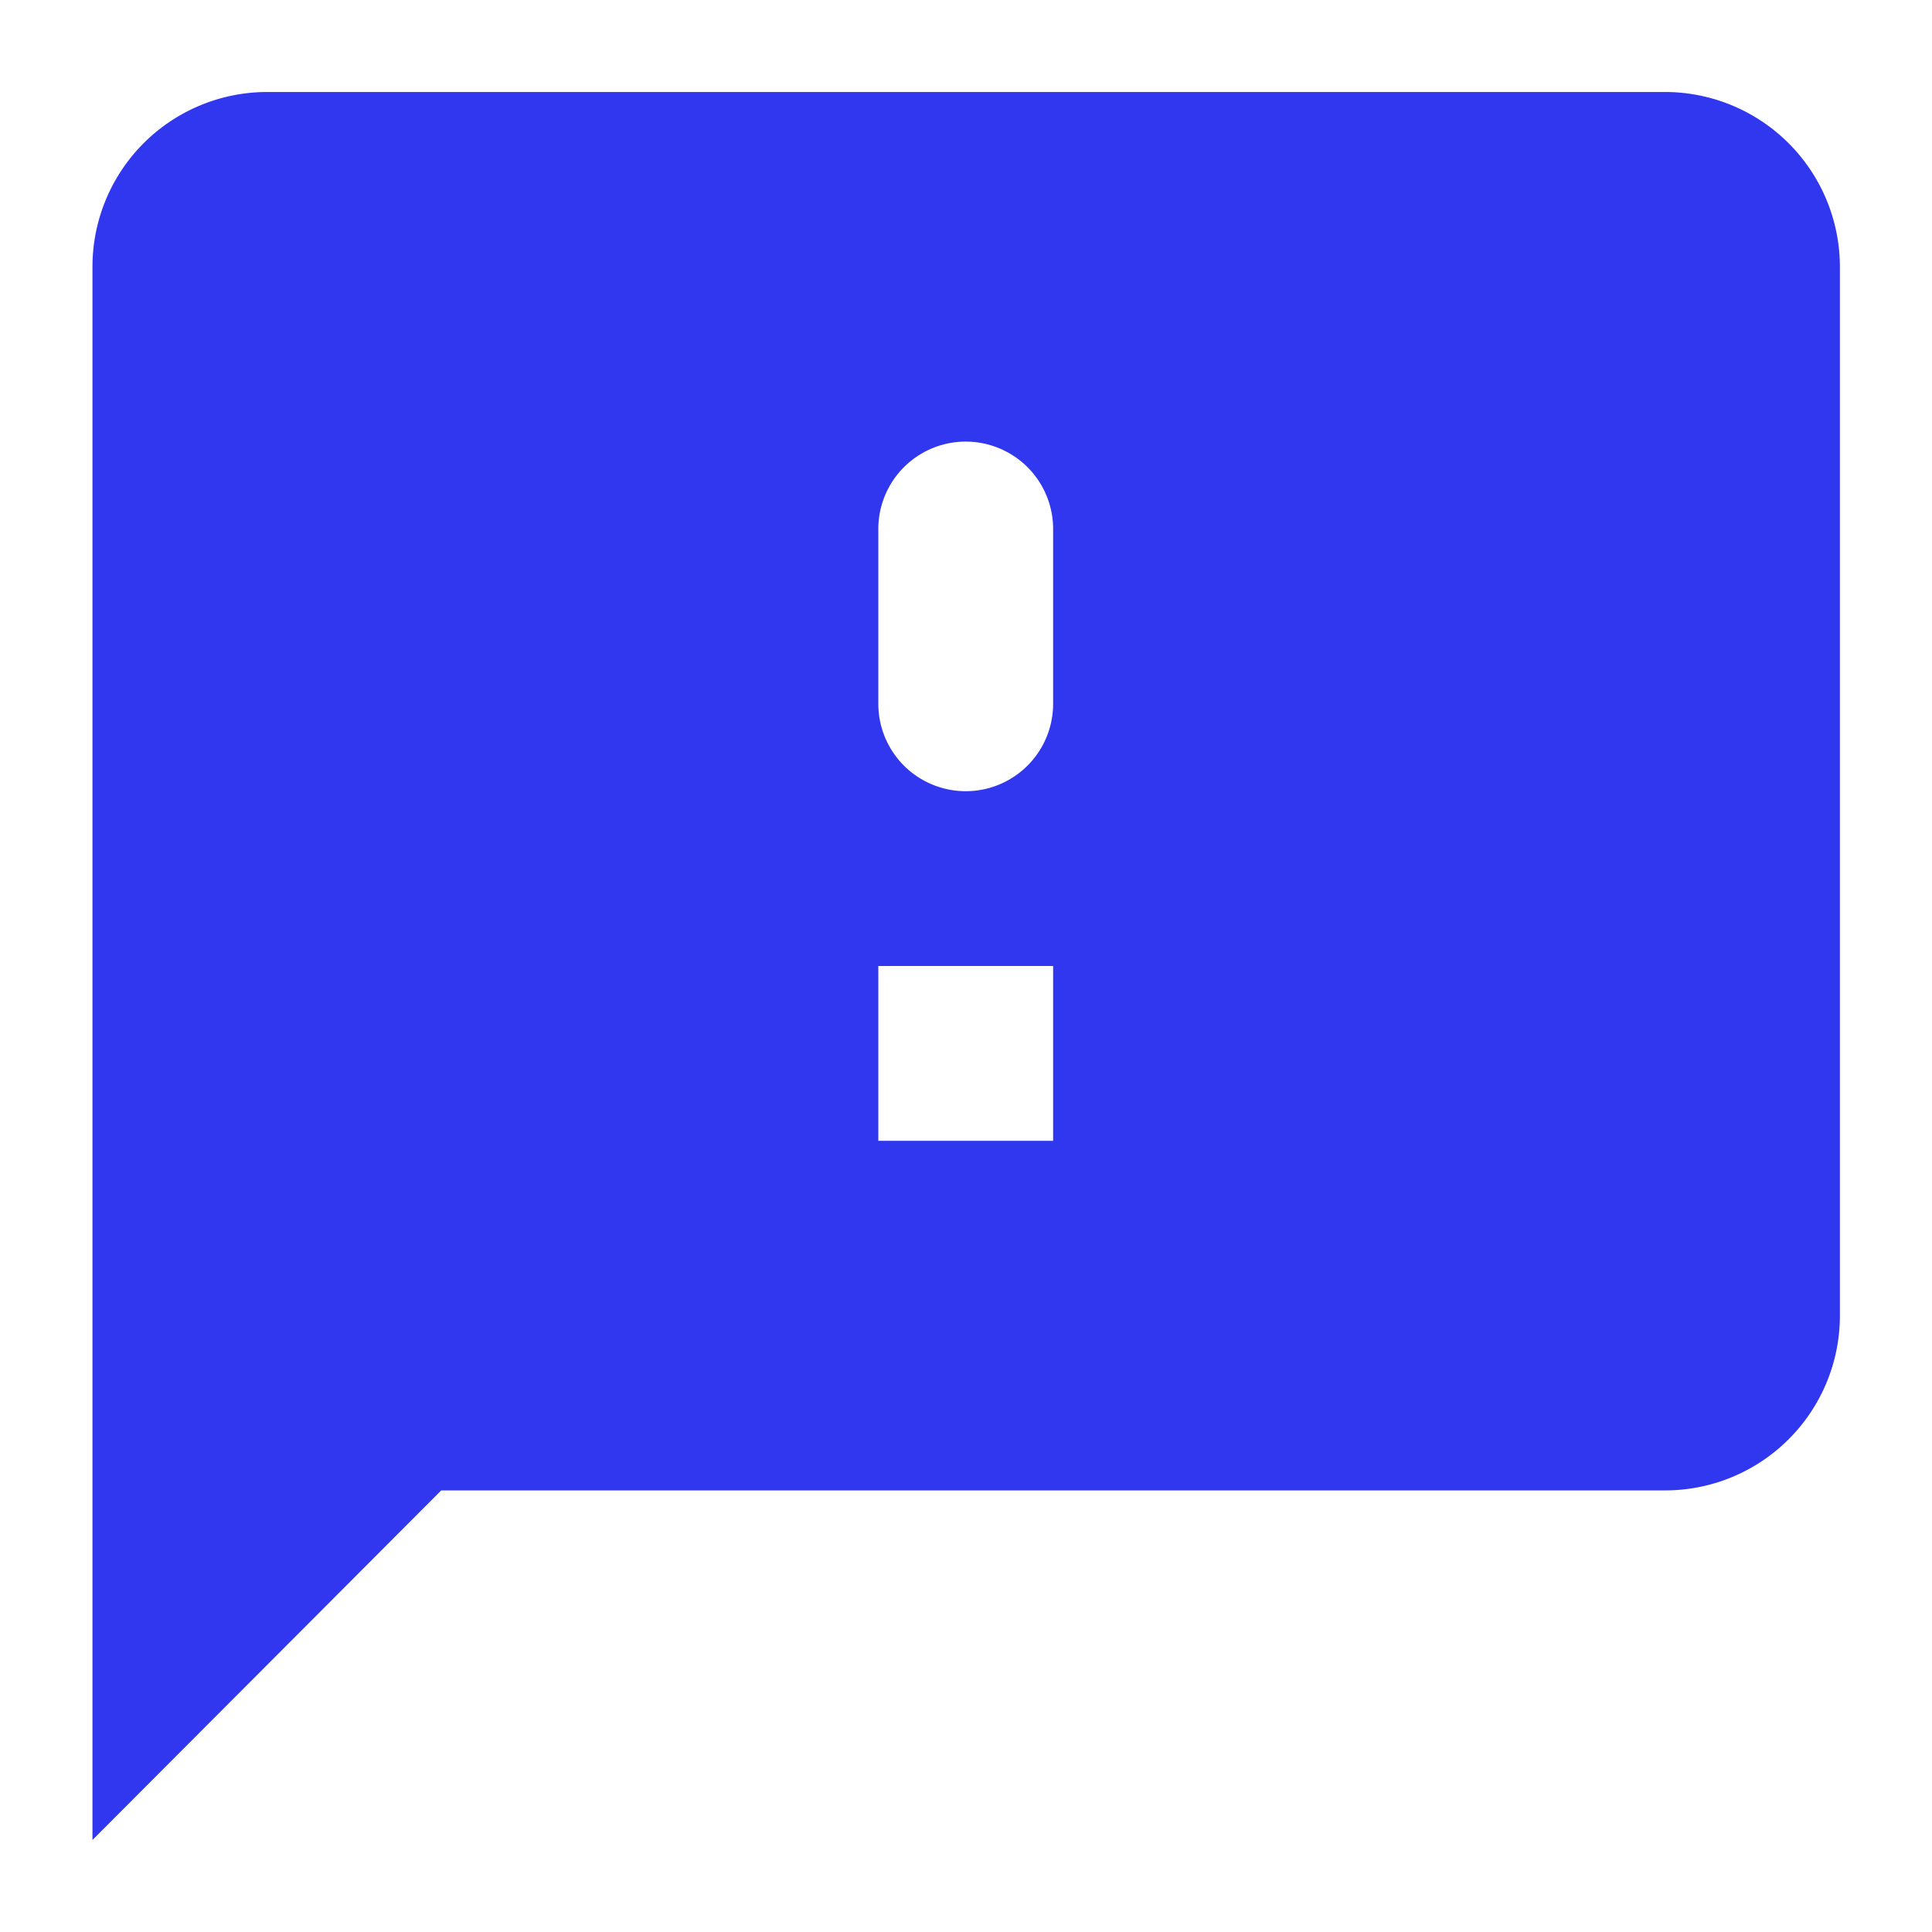 <svg xmlns="http://www.w3.org/2000/svg" width="42" height="42" viewBox="0 0 42 42">
  <g id="_feedback" data-name=" feedback" transform="translate(-236 -286)">
    <rect id="Path" width="42" height="42" transform="translate(236 286)" fill="rgba(0,0,0,0)"/>
    <path id="Icon" d="M0,38V3.8A3.8,3.8,0,0,1,3.8,0H34.188a3.805,3.805,0,0,1,3.8,3.8V26.6a3.8,3.8,0,0,1-3.8,3.8H7.582L0,38ZM17.084,19h0v3.8h3.8V19Zm1.9-11.4a1.9,1.9,0,0,0-1.9,1.9v3.8a1.9,1.9,0,0,0,3.8,0V9.5A1.9,1.9,0,0,0,18.986,7.6Z" transform="translate(238.01 288)" fill="#3037ef"/>
  </g>
</svg>
